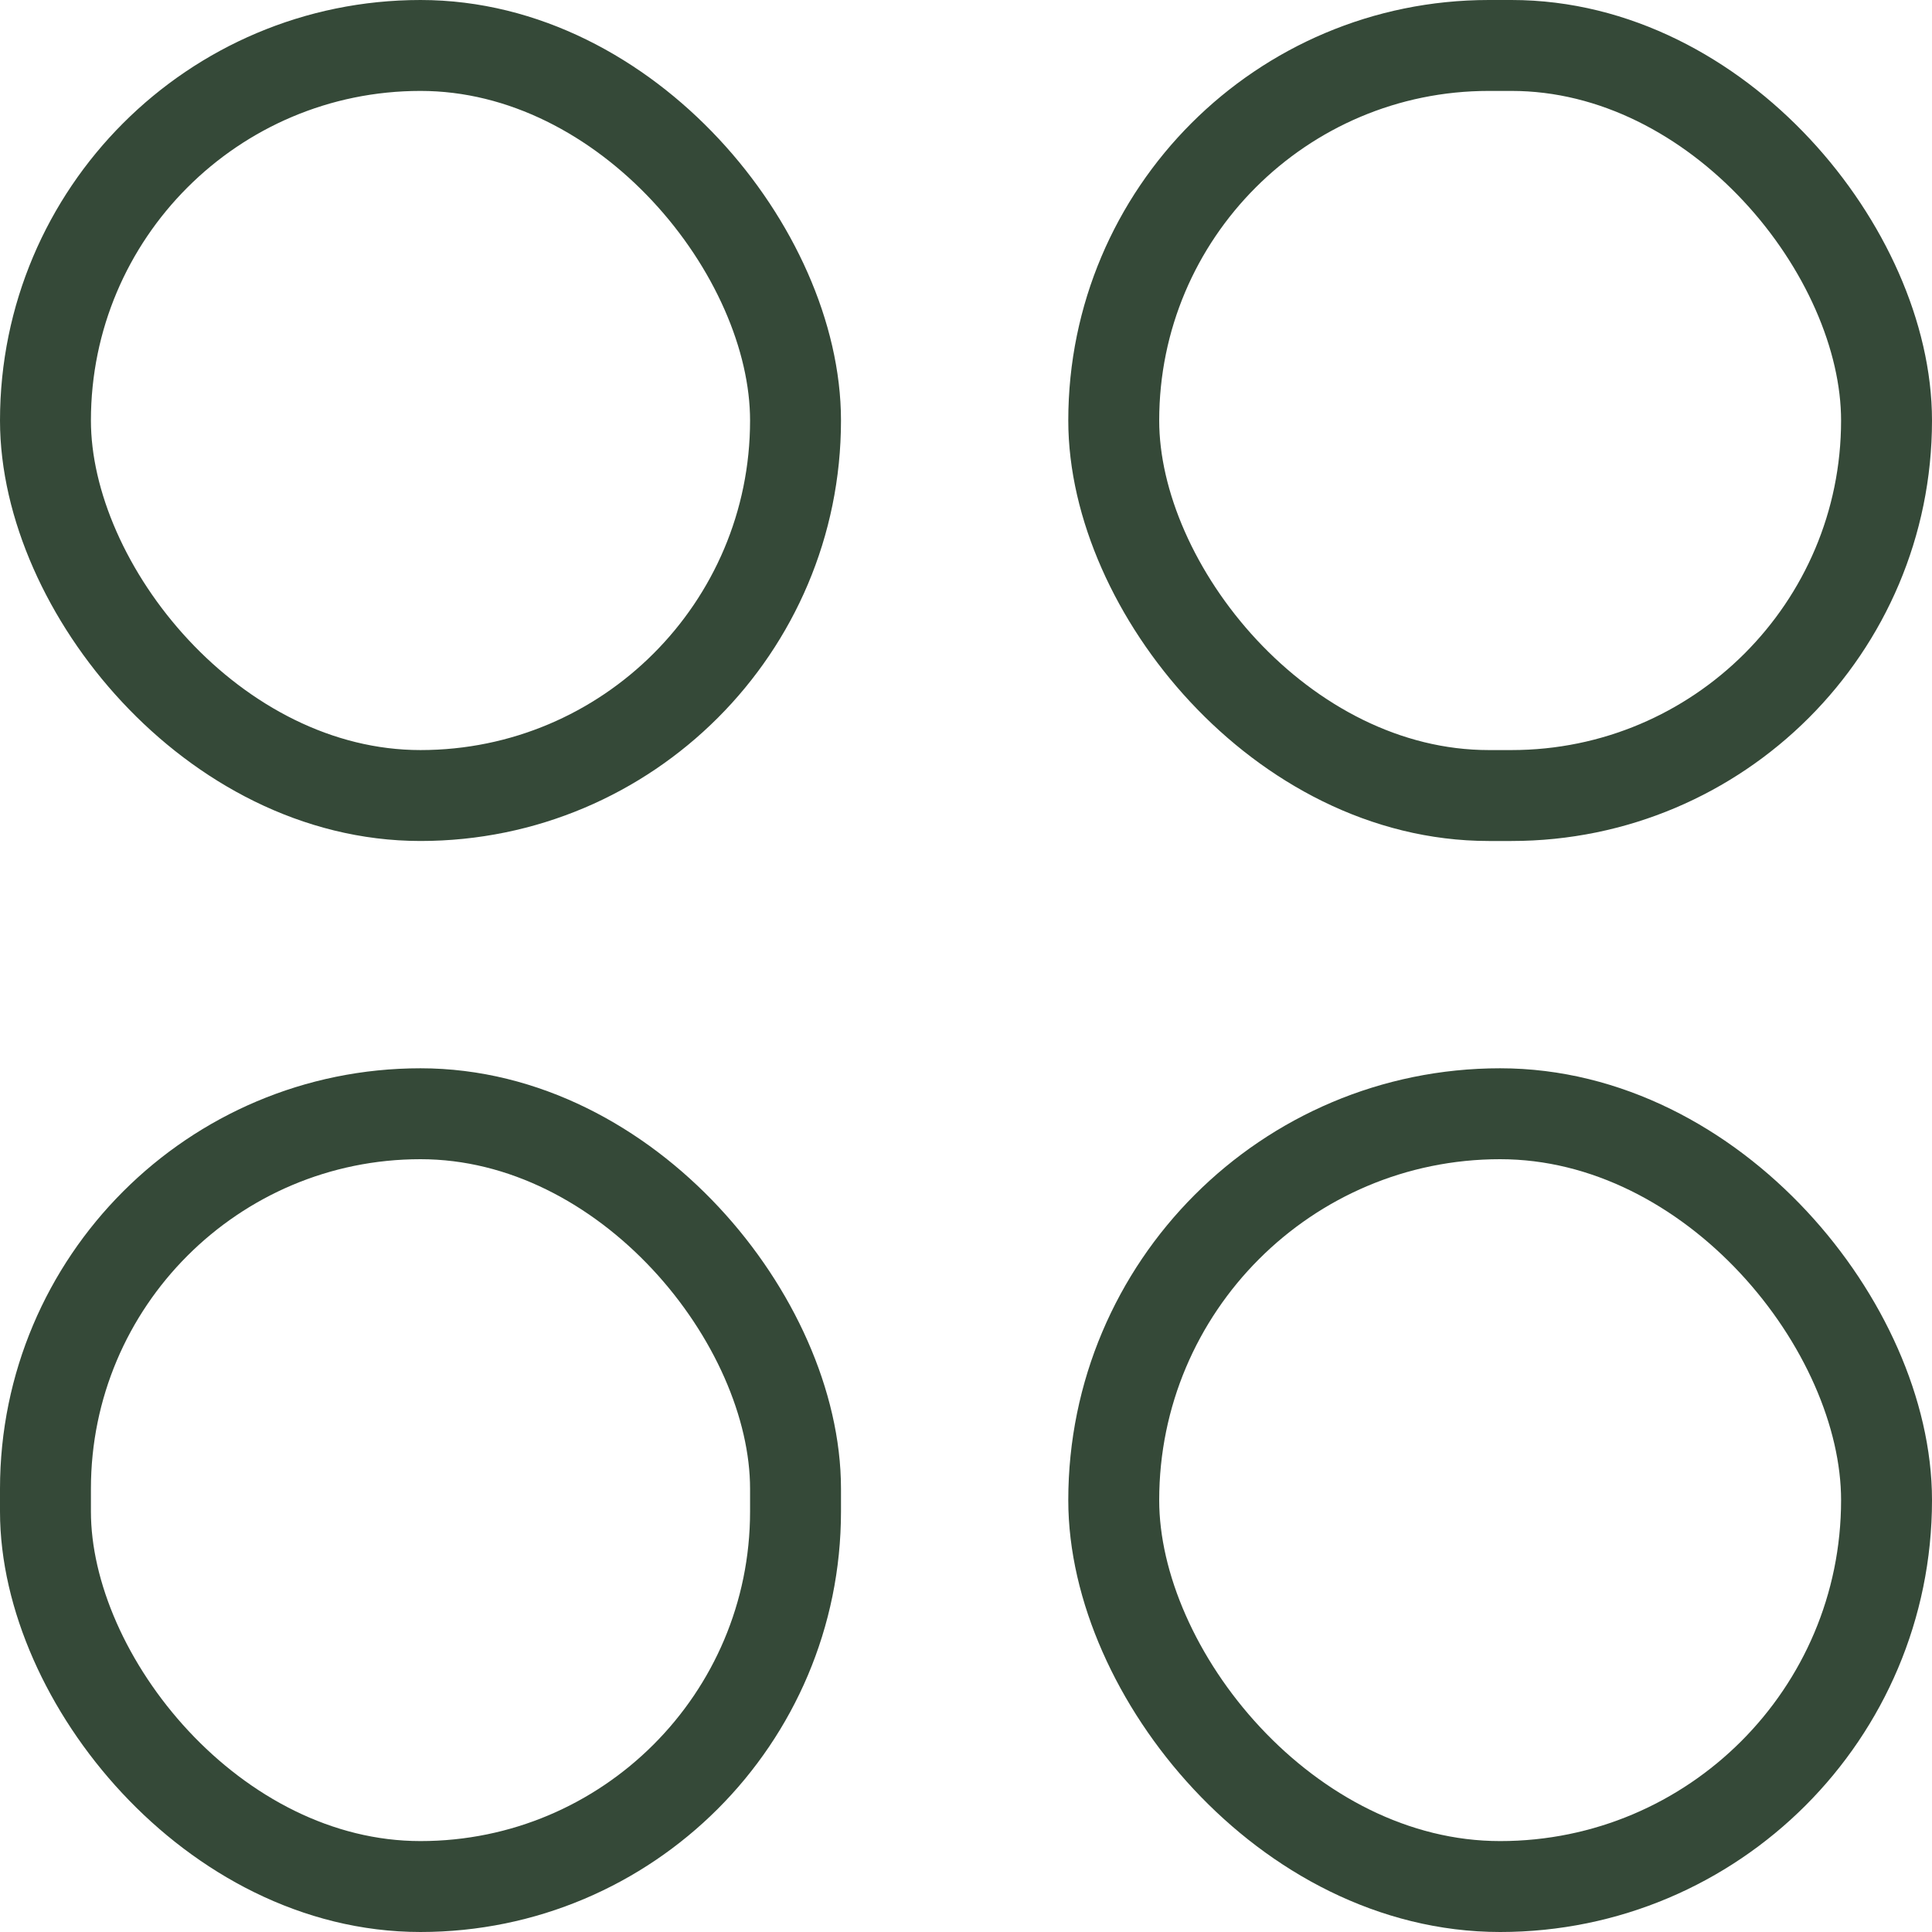 <svg xmlns="http://www.w3.org/2000/svg" width="85" height="85" viewBox="0 0 85 85">
  <g id="Raggruppa_407" data-name="Raggruppa 407" transform="translate(-806 -5164)">
    <g id="Rettangolo_717" data-name="Rettangolo 717" transform="translate(806 5164)" fill="none" stroke="#354938" stroke-linecap="round" stroke-linejoin="round" stroke-width="4">
      <rect width="37" height="37" rx="18.5" stroke="none"/>
      <rect x="2" y="2" width="33" height="33" rx="16.5" fill="none"/>
    </g>
    <g id="Rettangolo_718" data-name="Rettangolo 718" transform="translate(806 5211)" fill="none" stroke="#354938" stroke-linecap="round" stroke-linejoin="round" stroke-width="4">
      <rect width="37" height="38" rx="18.5" stroke="none"/>
      <rect x="2" y="2" width="33" height="34" rx="16.5" fill="none"/>
    </g>
    <g id="Rettangolo_715" data-name="Rettangolo 715" transform="translate(853 5164)" fill="none" stroke="#354938" stroke-linecap="round" stroke-linejoin="round" stroke-width="4">
      <rect width="38" height="37" rx="18.5" stroke="none"/>
      <rect x="2" y="2" width="34" height="33" rx="16.5" fill="none"/>
    </g>
    <g id="Rettangolo_716" data-name="Rettangolo 716" transform="translate(853 5211)" fill="none" stroke="#354938" stroke-linecap="round" stroke-linejoin="round" stroke-width="4">
      <rect width="38" height="38" rx="19" stroke="none"/>
      <rect x="2" y="2" width="34" height="34" rx="17" fill="none"/>
    </g>
  </g>
</svg>
